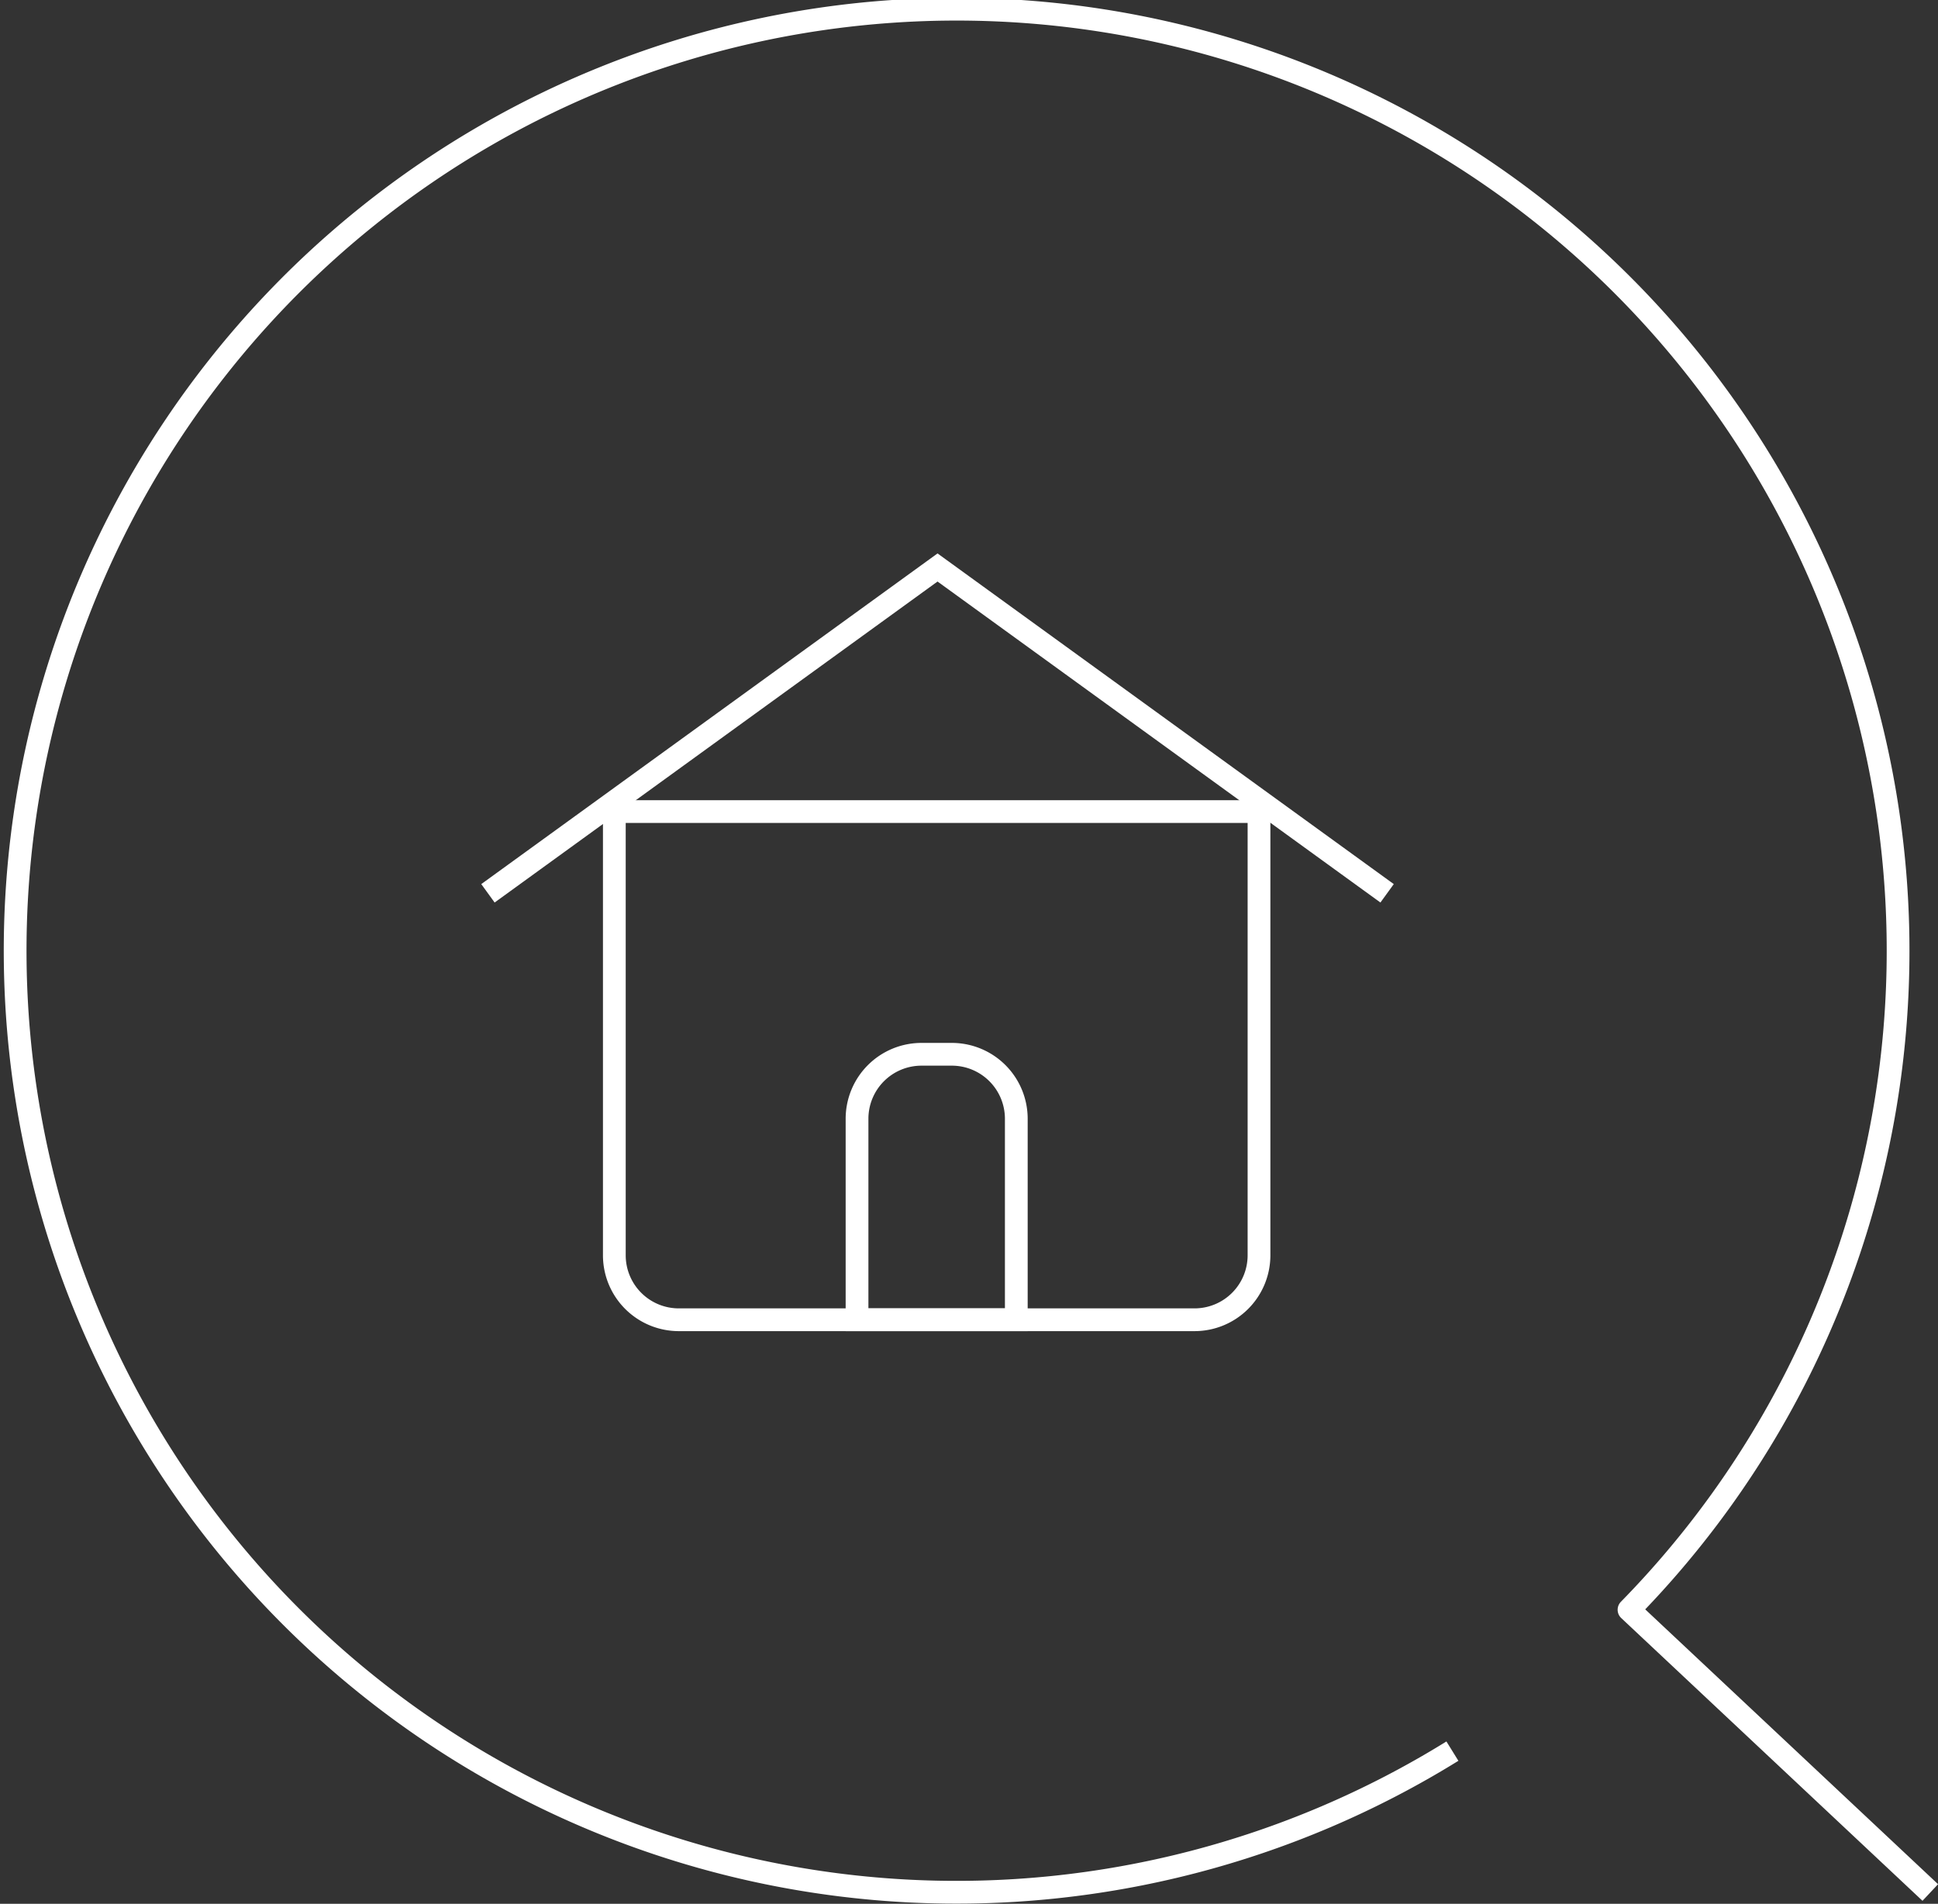 <svg xmlns="http://www.w3.org/2000/svg" width="127.763" height="125.502" viewBox="0 0 127.763 125.502">
    <rect x="0" y="0" width="127.763" height="125.502" fill="#333333" stroke="none"/>
    <g data-name="Grupo 3501">
        <path data-name="Elipse 181" d="M2039.331 587.631a62.067 62.067 0 1 1 11.643-9.32l19.861 18.639" transform="translate(-1943.581 -472.194)" style="stroke-linejoin:round;stroke:#fff;stroke-width:1.5px;fill:none"/>
        <g data-name="Grupo 3895">
            <g data-name="Rectángulo 2734" style="stroke:#fff;stroke-width:1.5px;fill:none">
                <path d="M0 0h44v30a5 5 0 0 1-5 5H5a5 5 0 0 1-5-5V0z" style="stroke:none" transform="translate(39.75 52.75)"/>
                <path d="M.75.75h42.5V30A4.25 4.25 0 0 1 39 34.25H5A4.25 4.25 0 0 1 .75 30V.75z" style="fill:none" transform="translate(39.75 52.75)"/>
            </g>
            <g data-name="Rectángulo 2735" style="stroke:#fff;stroke-width:1.5px;fill:none">
                <path d="M0 0h12v14a5 5 0 0 1-5 5H5a5 5 0 0 1-5-5V0z" style="stroke:none" transform="rotate(180 33.875 43.875)"/>
                <path d="M.75.75h10.5V14A4.25 4.25 0 0 1 7 18.25H5A4.25 4.25 0 0 1 .75 14V.75z" style="fill:none" transform="rotate(180 33.875 43.875)"/>
            </g>
            <g data-name="Icon feather-arrow-up">
                <path data-name="Trazado 7406" d="M7.5 28.979 37.139 7.5l29.638 21.479" transform="translate(24.668 29.909)" style="stroke:#fff;stroke-width:1.5px;fill:none"/>
            </g>
        </g>
    </g>
</svg>
